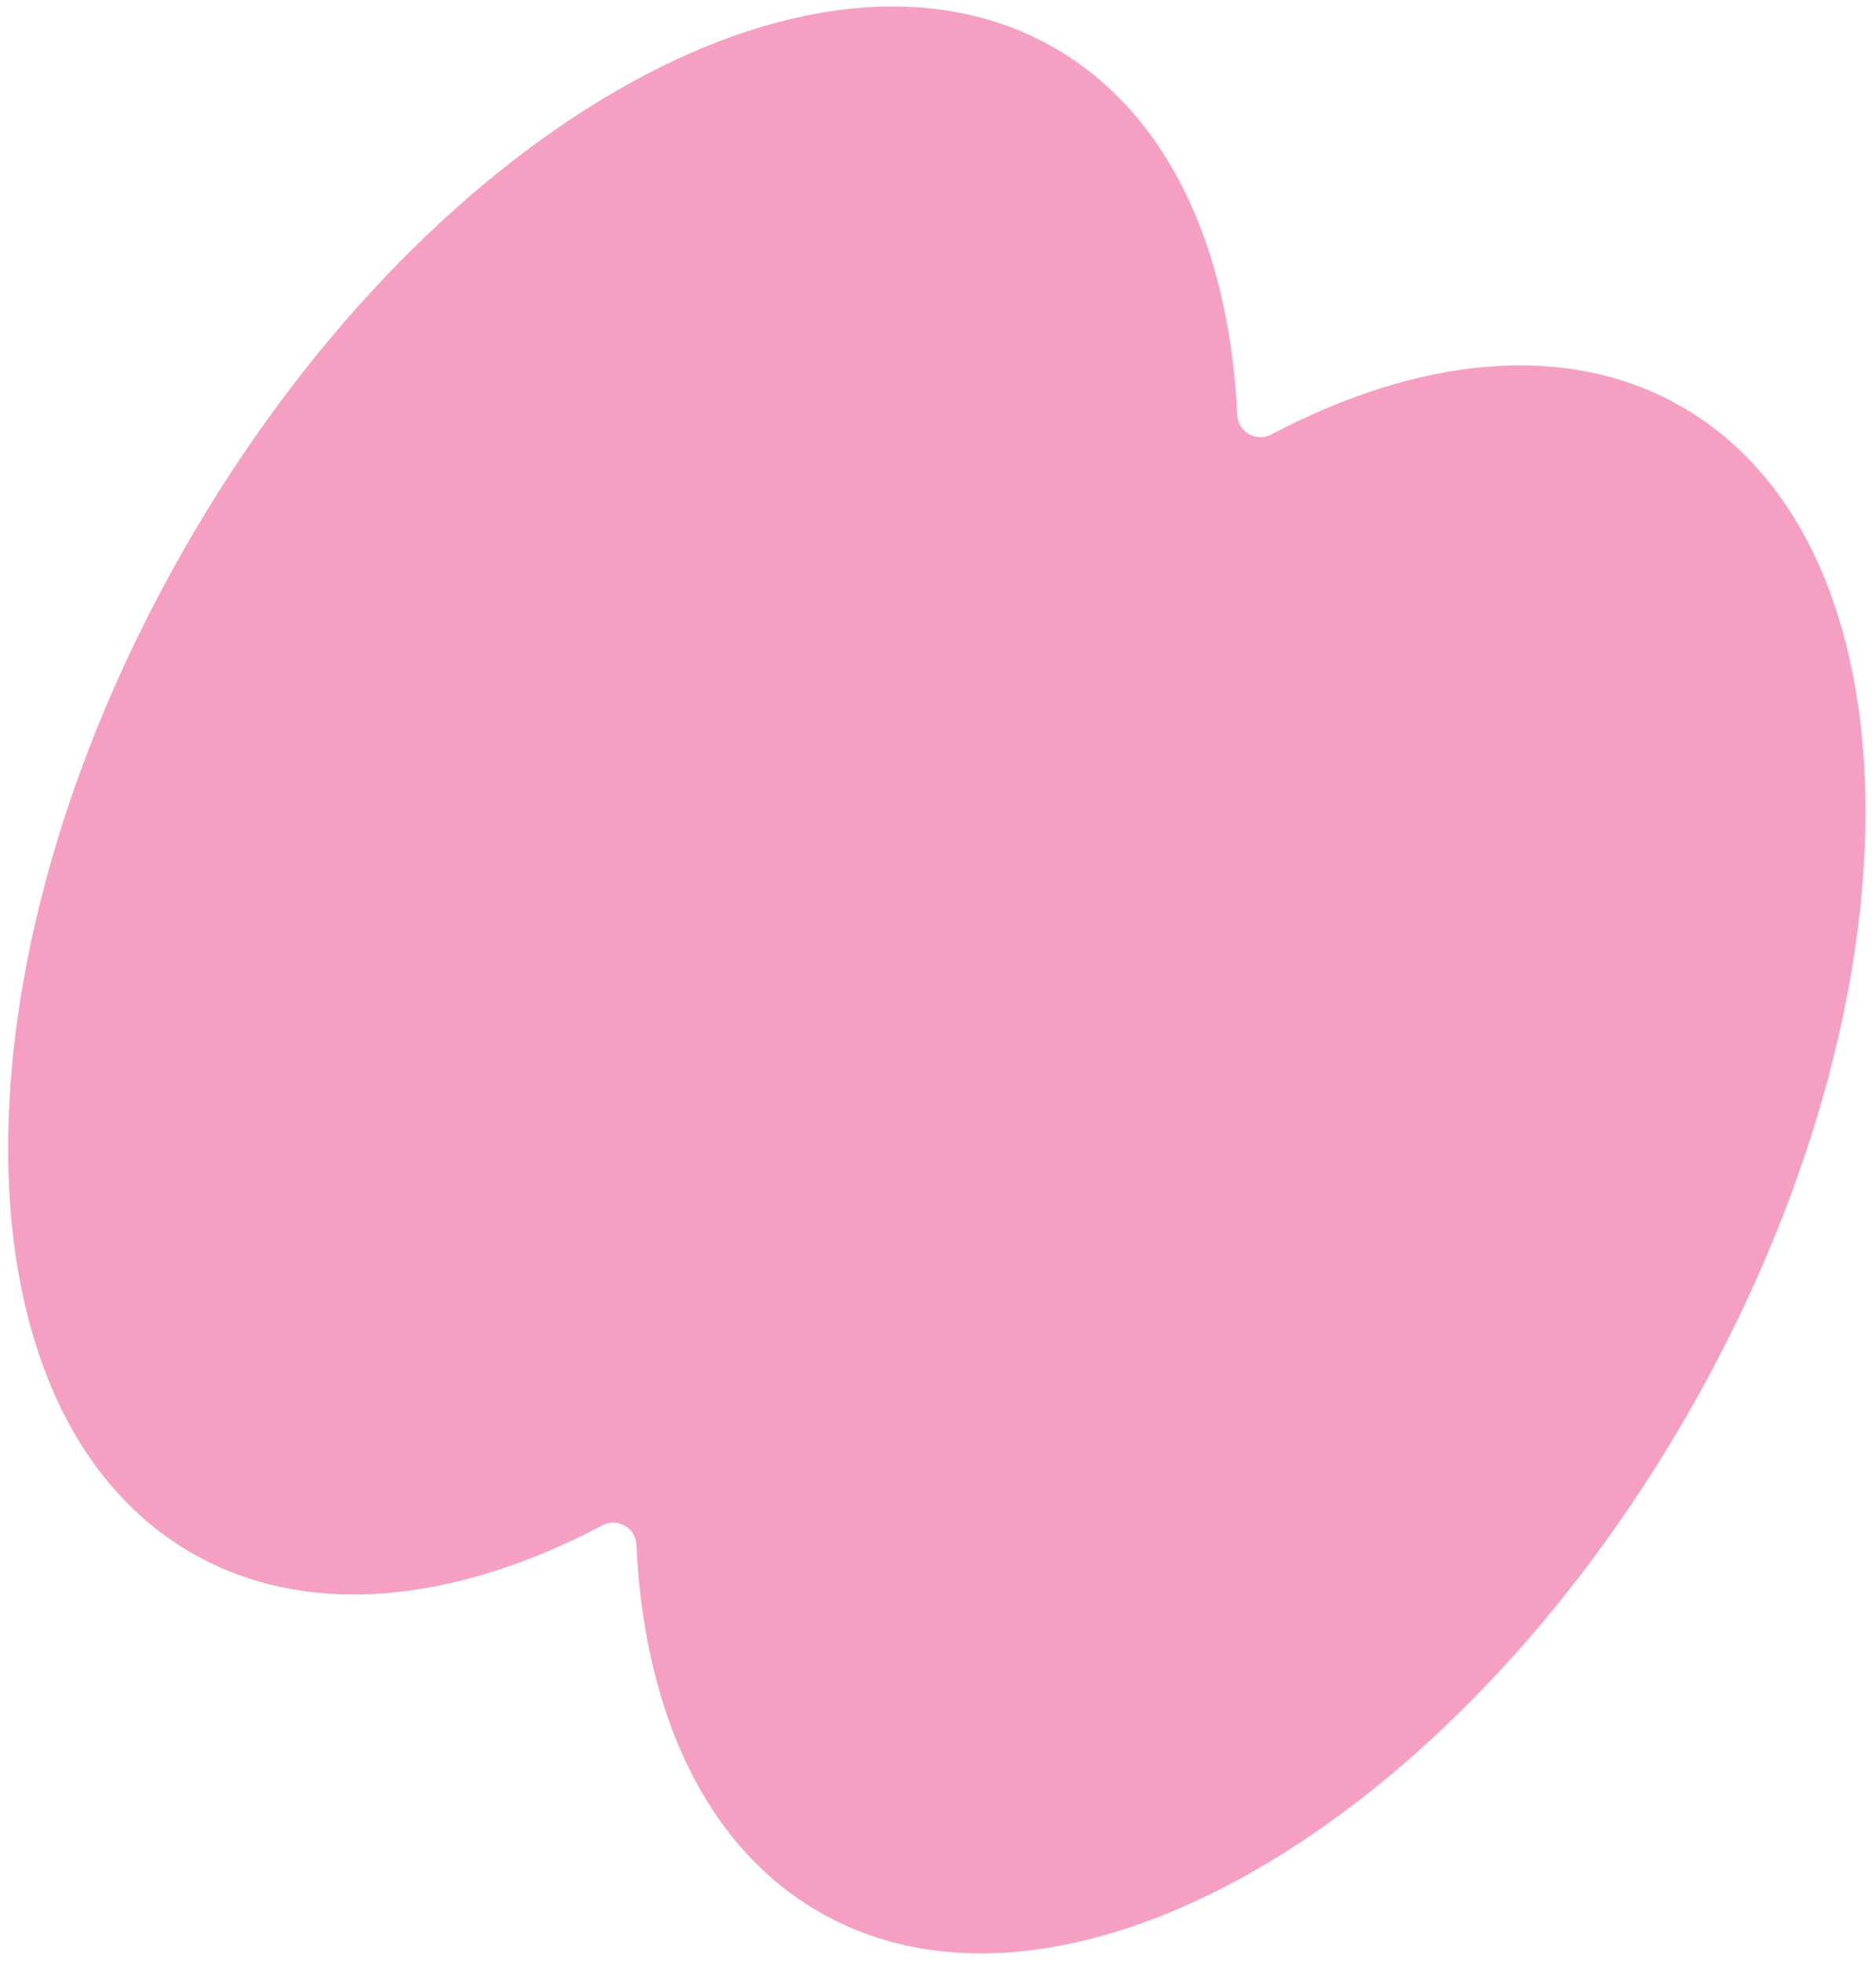 <svg width="175" height="183" viewBox="0 0 175 183" fill="none" xmlns="http://www.w3.org/2000/svg">
<path fill-rule="evenodd" clip-rule="evenodd" d="M98.294 4.429C75.67 -8.51 39.347 12.442 17.165 51.227C-5.017 90.011 -4.659 131.942 17.966 144.882C28.643 150.989 42.372 149.547 56.225 142.244C57.594 141.523 59.29 142.493 59.362 144.038C60.092 159.681 65.811 172.245 76.488 178.352C99.112 191.291 135.435 170.339 157.618 131.555C179.8 92.769 179.441 50.839 156.816 37.899C146.139 31.792 132.41 33.234 118.557 40.537C117.188 41.258 115.492 40.288 115.42 38.743C114.69 23.1 108.972 10.536 98.294 4.429Z" fill="#F5A0C2"/>
</svg>
